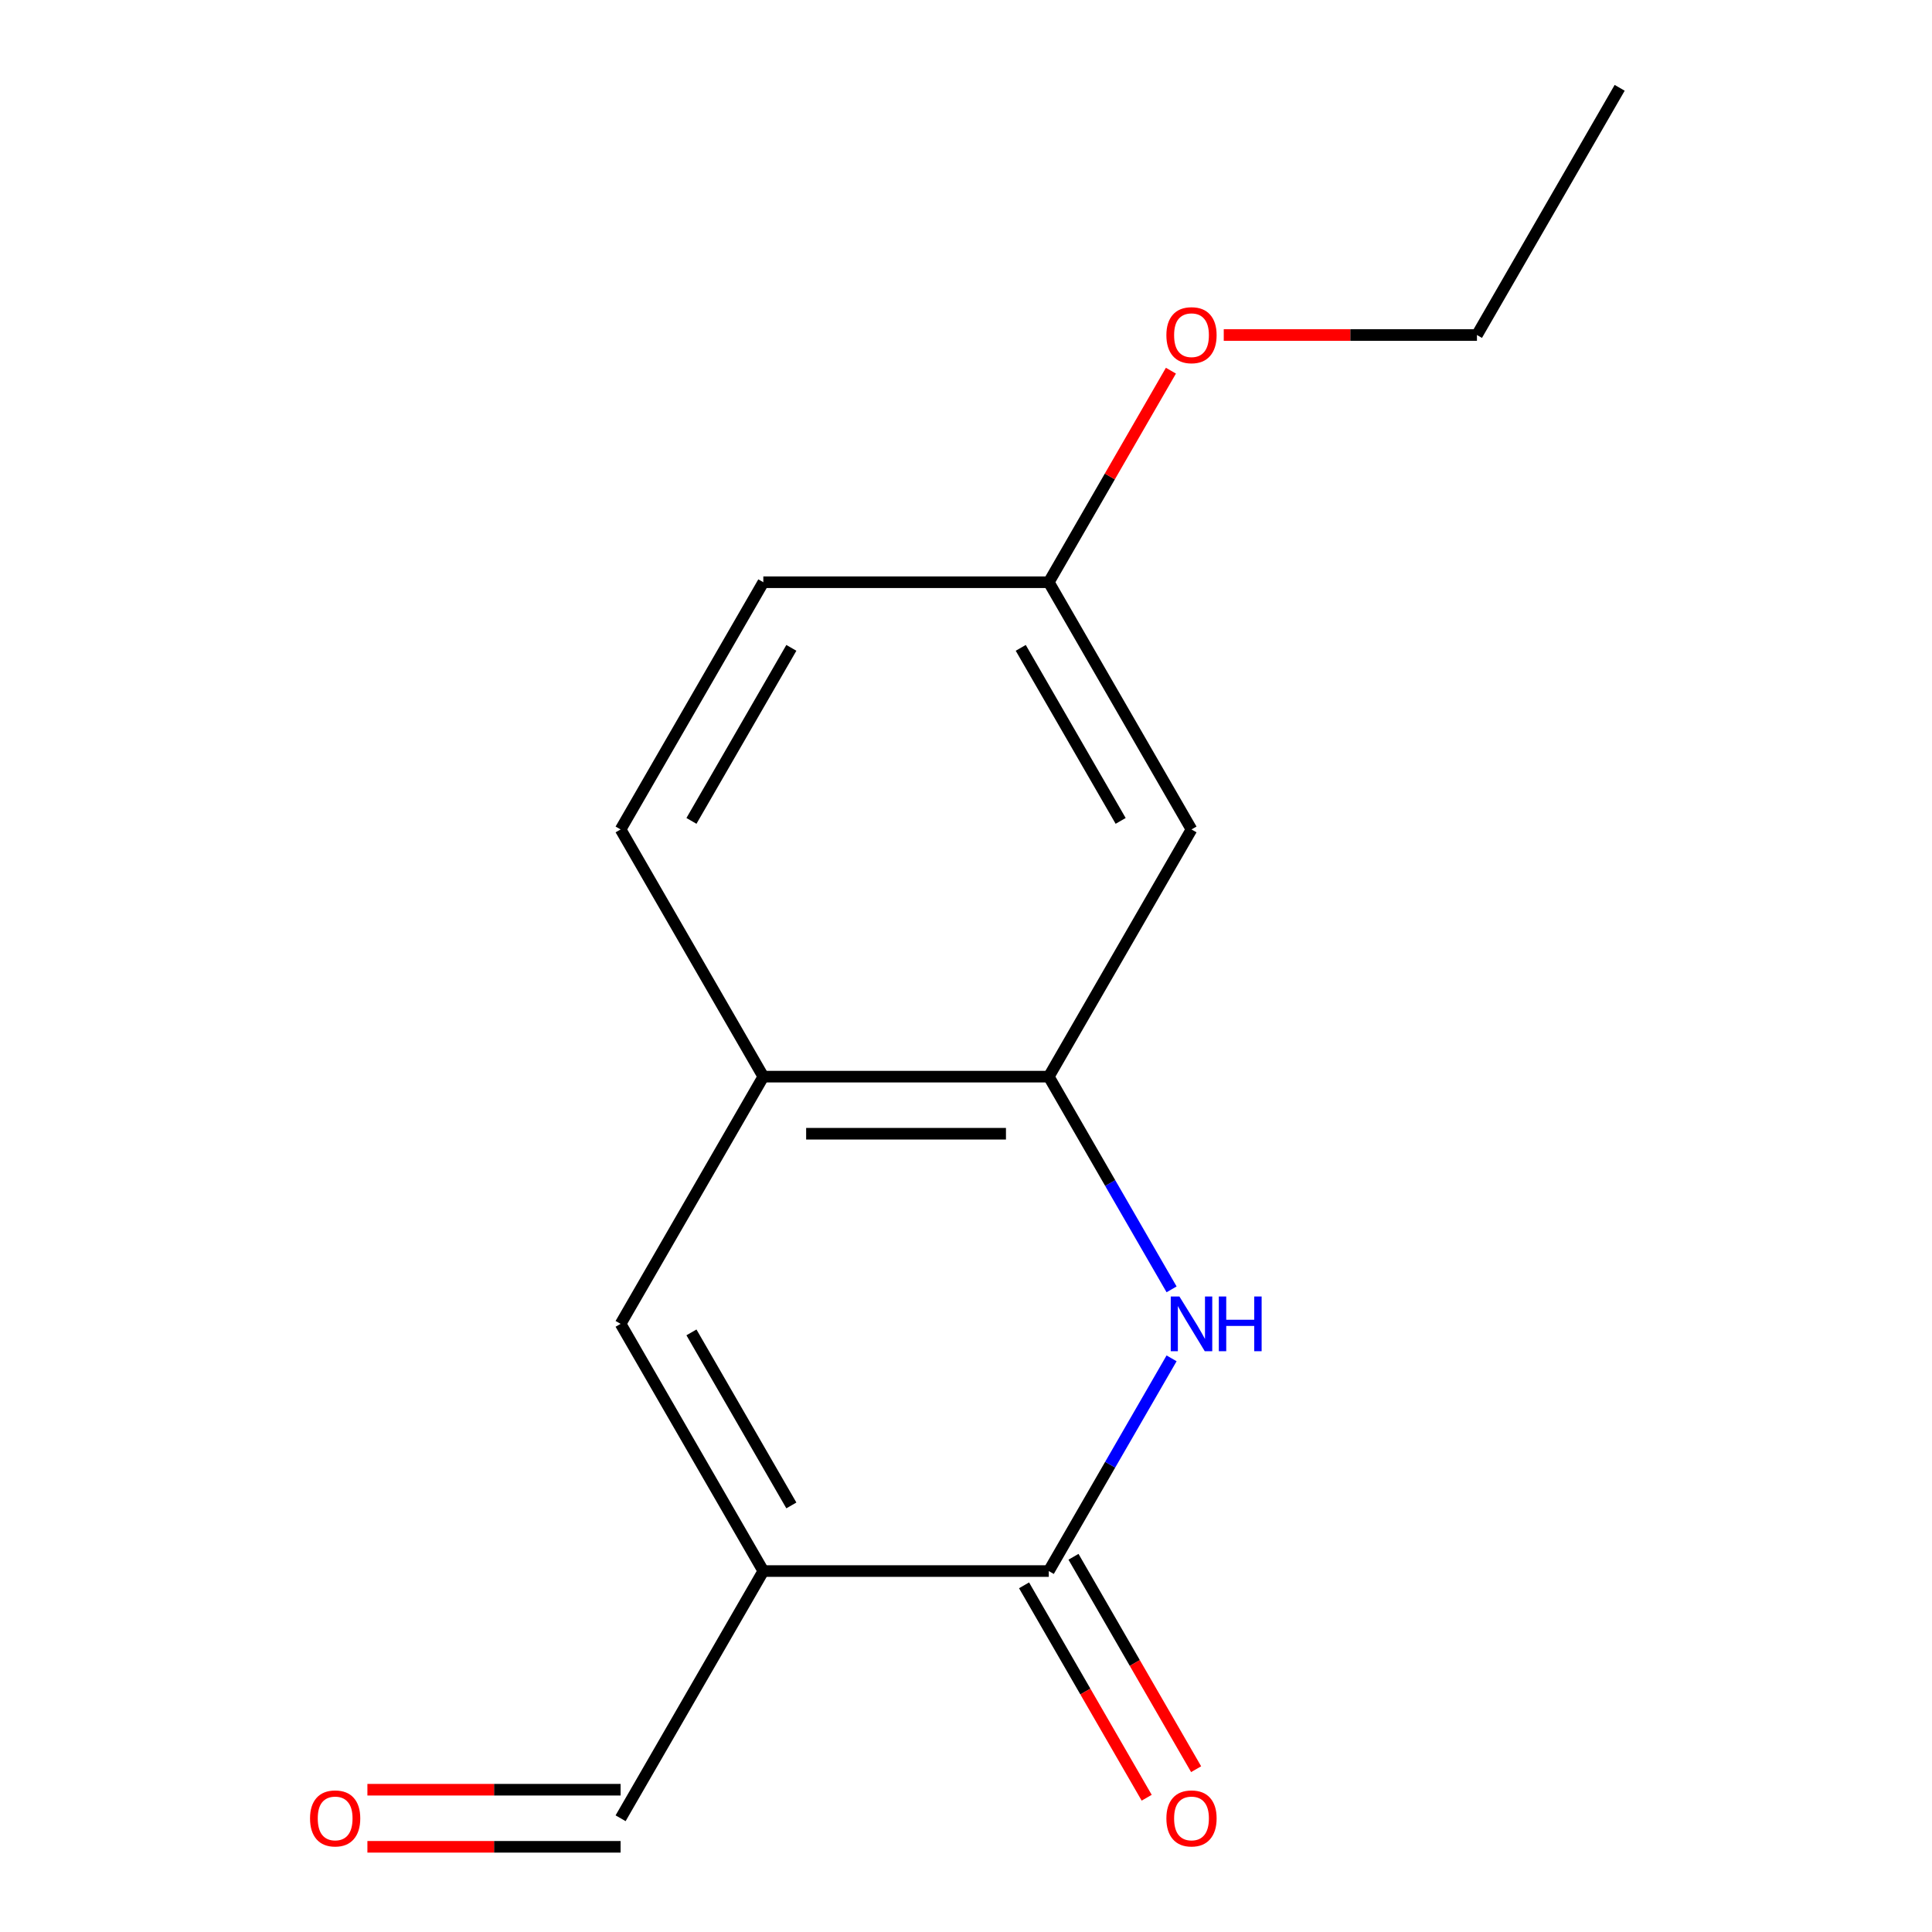 <?xml version='1.0' encoding='iso-8859-1'?>
<svg version='1.1' baseProfile='full'
              xmlns='http://www.w3.org/2000/svg'
                      xmlns:rdkit='http://www.rdkit.org/xml'
                      xmlns:xlink='http://www.w3.org/1999/xlink'
                  xml:space='preserve'
width='1000px' height='1000px' viewBox='0 0 1000 1000'>
<!-- END OF HEADER -->
<rect style='opacity:1.0;fill:#FFFFFF;stroke:none' width='1000' height='1000' x='0' y='0'> </rect>
<path class='bond-0' d='M 395.097,813.176 L 542.845,813.176' style='fill:none;fill-rule:evenodd;stroke:#000000;stroke-width:6px;stroke-linecap:butt;stroke-linejoin:miter;stroke-opacity:1' />
<path class='bond-2' d='M 395.097,813.176 L 321.223,685.223' style='fill:none;fill-rule:evenodd;stroke:#000000;stroke-width:6px;stroke-linecap:butt;stroke-linejoin:miter;stroke-opacity:1' />
<path class='bond-2' d='M 409.606,779.209 L 357.894,689.641' style='fill:none;fill-rule:evenodd;stroke:#000000;stroke-width:6px;stroke-linecap:butt;stroke-linejoin:miter;stroke-opacity:1' />
<path class='bond-7' d='M 395.097,813.176 L 321.223,941.13' style='fill:none;fill-rule:evenodd;stroke:#000000;stroke-width:6px;stroke-linecap:butt;stroke-linejoin:miter;stroke-opacity:1' />
<path class='bond-1' d='M 542.845,813.176 L 574.628,758.127' style='fill:none;fill-rule:evenodd;stroke:#000000;stroke-width:6px;stroke-linecap:butt;stroke-linejoin:miter;stroke-opacity:1' />
<path class='bond-1' d='M 574.628,758.127 L 606.411,703.077' style='fill:none;fill-rule:evenodd;stroke:#0000FF;stroke-width:6px;stroke-linecap:butt;stroke-linejoin:miter;stroke-opacity:1' />
<path class='bond-6' d='M 530.049,820.564 L 561.786,875.534' style='fill:none;fill-rule:evenodd;stroke:#000000;stroke-width:6px;stroke-linecap:butt;stroke-linejoin:miter;stroke-opacity:1' />
<path class='bond-6' d='M 561.786,875.534 L 593.523,930.504' style='fill:none;fill-rule:evenodd;stroke:#FF0000;stroke-width:6px;stroke-linecap:butt;stroke-linejoin:miter;stroke-opacity:1' />
<path class='bond-6' d='M 555.64,805.789 L 587.377,860.759' style='fill:none;fill-rule:evenodd;stroke:#000000;stroke-width:6px;stroke-linecap:butt;stroke-linejoin:miter;stroke-opacity:1' />
<path class='bond-6' d='M 587.377,860.759 L 619.114,915.729' style='fill:none;fill-rule:evenodd;stroke:#FF0000;stroke-width:6px;stroke-linecap:butt;stroke-linejoin:miter;stroke-opacity:1' />
<path class='bond-15' d='M 606.411,667.369 L 574.628,612.319' style='fill:none;fill-rule:evenodd;stroke:#0000FF;stroke-width:6px;stroke-linecap:butt;stroke-linejoin:miter;stroke-opacity:1' />
<path class='bond-15' d='M 574.628,612.319 L 542.845,557.269' style='fill:none;fill-rule:evenodd;stroke:#000000;stroke-width:6px;stroke-linecap:butt;stroke-linejoin:miter;stroke-opacity:1' />
<path class='bond-4' d='M 321.223,685.223 L 395.097,557.269' style='fill:none;fill-rule:evenodd;stroke:#000000;stroke-width:6px;stroke-linecap:butt;stroke-linejoin:miter;stroke-opacity:1' />
<path class='bond-3' d='M 542.845,557.269 L 395.097,557.269' style='fill:none;fill-rule:evenodd;stroke:#000000;stroke-width:6px;stroke-linecap:butt;stroke-linejoin:miter;stroke-opacity:1' />
<path class='bond-3' d='M 520.683,586.819 L 417.259,586.819' style='fill:none;fill-rule:evenodd;stroke:#000000;stroke-width:6px;stroke-linecap:butt;stroke-linejoin:miter;stroke-opacity:1' />
<path class='bond-5' d='M 542.845,557.269 L 616.719,429.316' style='fill:none;fill-rule:evenodd;stroke:#000000;stroke-width:6px;stroke-linecap:butt;stroke-linejoin:miter;stroke-opacity:1' />
<path class='bond-8' d='M 395.097,557.269 L 321.223,429.316' style='fill:none;fill-rule:evenodd;stroke:#000000;stroke-width:6px;stroke-linecap:butt;stroke-linejoin:miter;stroke-opacity:1' />
<path class='bond-16' d='M 616.719,429.316 L 542.845,301.362' style='fill:none;fill-rule:evenodd;stroke:#000000;stroke-width:6px;stroke-linecap:butt;stroke-linejoin:miter;stroke-opacity:1' />
<path class='bond-16' d='M 580.047,424.897 L 528.335,335.33' style='fill:none;fill-rule:evenodd;stroke:#000000;stroke-width:6px;stroke-linecap:butt;stroke-linejoin:miter;stroke-opacity:1' />
<path class='bond-9' d='M 321.223,926.355 L 255.695,926.355' style='fill:none;fill-rule:evenodd;stroke:#000000;stroke-width:6px;stroke-linecap:butt;stroke-linejoin:miter;stroke-opacity:1' />
<path class='bond-9' d='M 255.695,926.355 L 190.168,926.355' style='fill:none;fill-rule:evenodd;stroke:#FF0000;stroke-width:6px;stroke-linecap:butt;stroke-linejoin:miter;stroke-opacity:1' />
<path class='bond-9' d='M 321.223,955.905 L 255.695,955.905' style='fill:none;fill-rule:evenodd;stroke:#000000;stroke-width:6px;stroke-linecap:butt;stroke-linejoin:miter;stroke-opacity:1' />
<path class='bond-9' d='M 255.695,955.905 L 190.168,955.905' style='fill:none;fill-rule:evenodd;stroke:#FF0000;stroke-width:6px;stroke-linecap:butt;stroke-linejoin:miter;stroke-opacity:1' />
<path class='bond-11' d='M 321.223,429.316 L 395.097,301.362' style='fill:none;fill-rule:evenodd;stroke:#000000;stroke-width:6px;stroke-linecap:butt;stroke-linejoin:miter;stroke-opacity:1' />
<path class='bond-11' d='M 357.894,424.897 L 409.606,335.33' style='fill:none;fill-rule:evenodd;stroke:#000000;stroke-width:6px;stroke-linecap:butt;stroke-linejoin:miter;stroke-opacity:1' />
<path class='bond-10' d='M 542.845,301.362 L 395.097,301.362' style='fill:none;fill-rule:evenodd;stroke:#000000;stroke-width:6px;stroke-linecap:butt;stroke-linejoin:miter;stroke-opacity:1' />
<path class='bond-12' d='M 542.845,301.362 L 574.455,246.612' style='fill:none;fill-rule:evenodd;stroke:#000000;stroke-width:6px;stroke-linecap:butt;stroke-linejoin:miter;stroke-opacity:1' />
<path class='bond-12' d='M 574.455,246.612 L 606.065,191.862' style='fill:none;fill-rule:evenodd;stroke:#FF0000;stroke-width:6px;stroke-linecap:butt;stroke-linejoin:miter;stroke-opacity:1' />
<path class='bond-13' d='M 633.413,173.408 L 698.94,173.408' style='fill:none;fill-rule:evenodd;stroke:#FF0000;stroke-width:6px;stroke-linecap:butt;stroke-linejoin:miter;stroke-opacity:1' />
<path class='bond-13' d='M 698.94,173.408 L 764.467,173.408' style='fill:none;fill-rule:evenodd;stroke:#000000;stroke-width:6px;stroke-linecap:butt;stroke-linejoin:miter;stroke-opacity:1' />
<path class='bond-14' d='M 764.467,173.408 L 838.341,45.455' style='fill:none;fill-rule:evenodd;stroke:#000000;stroke-width:6px;stroke-linecap:butt;stroke-linejoin:miter;stroke-opacity:1' />
<path  class='atom-2' d='M 610.459 671.063
L 619.739 686.063
Q 620.659 687.543, 622.139 690.223
Q 623.619 692.903, 623.699 693.063
L 623.699 671.063
L 627.459 671.063
L 627.459 699.383
L 623.579 699.383
L 613.619 682.983
Q 612.459 681.063, 611.219 678.863
Q 610.019 676.663, 609.659 675.983
L 609.659 699.383
L 605.979 699.383
L 605.979 671.063
L 610.459 671.063
' fill='#0000FF'/>
<path  class='atom-2' d='M 630.859 671.063
L 634.699 671.063
L 634.699 683.103
L 649.179 683.103
L 649.179 671.063
L 653.019 671.063
L 653.019 699.383
L 649.179 699.383
L 649.179 686.303
L 634.699 686.303
L 634.699 699.383
L 630.859 699.383
L 630.859 671.063
' fill='#0000FF'/>
<path  class='atom-7' d='M 603.719 941.21
Q 603.719 934.41, 607.079 930.61
Q 610.439 926.81, 616.719 926.81
Q 622.999 926.81, 626.359 930.61
Q 629.719 934.41, 629.719 941.21
Q 629.719 948.09, 626.319 952.01
Q 622.919 955.89, 616.719 955.89
Q 610.479 955.89, 607.079 952.01
Q 603.719 948.13, 603.719 941.21
M 616.719 952.69
Q 621.039 952.69, 623.359 949.81
Q 625.719 946.89, 625.719 941.21
Q 625.719 935.65, 623.359 932.85
Q 621.039 930.01, 616.719 930.01
Q 612.399 930.01, 610.039 932.81
Q 607.719 935.61, 607.719 941.21
Q 607.719 946.93, 610.039 949.81
Q 612.399 952.69, 616.719 952.69
' fill='#FF0000'/>
<path  class='atom-10' d='M 160.474 941.21
Q 160.474 934.41, 163.834 930.61
Q 167.194 926.81, 173.474 926.81
Q 179.754 926.81, 183.114 930.61
Q 186.474 934.41, 186.474 941.21
Q 186.474 948.09, 183.074 952.01
Q 179.674 955.89, 173.474 955.89
Q 167.234 955.89, 163.834 952.01
Q 160.474 948.13, 160.474 941.21
M 173.474 952.69
Q 177.794 952.69, 180.114 949.81
Q 182.474 946.89, 182.474 941.21
Q 182.474 935.65, 180.114 932.85
Q 177.794 930.01, 173.474 930.01
Q 169.154 930.01, 166.794 932.81
Q 164.474 935.61, 164.474 941.21
Q 164.474 946.93, 166.794 949.81
Q 169.154 952.69, 173.474 952.69
' fill='#FF0000'/>
<path  class='atom-13' d='M 603.719 173.488
Q 603.719 166.688, 607.079 162.888
Q 610.439 159.088, 616.719 159.088
Q 622.999 159.088, 626.359 162.888
Q 629.719 166.688, 629.719 173.488
Q 629.719 180.368, 626.319 184.288
Q 622.919 188.168, 616.719 188.168
Q 610.479 188.168, 607.079 184.288
Q 603.719 180.408, 603.719 173.488
M 616.719 184.968
Q 621.039 184.968, 623.359 182.088
Q 625.719 179.168, 625.719 173.488
Q 625.719 167.928, 623.359 165.128
Q 621.039 162.288, 616.719 162.288
Q 612.399 162.288, 610.039 165.088
Q 607.719 167.888, 607.719 173.488
Q 607.719 179.208, 610.039 182.088
Q 612.399 184.968, 616.719 184.968
' fill='#FF0000'/>
</svg>
